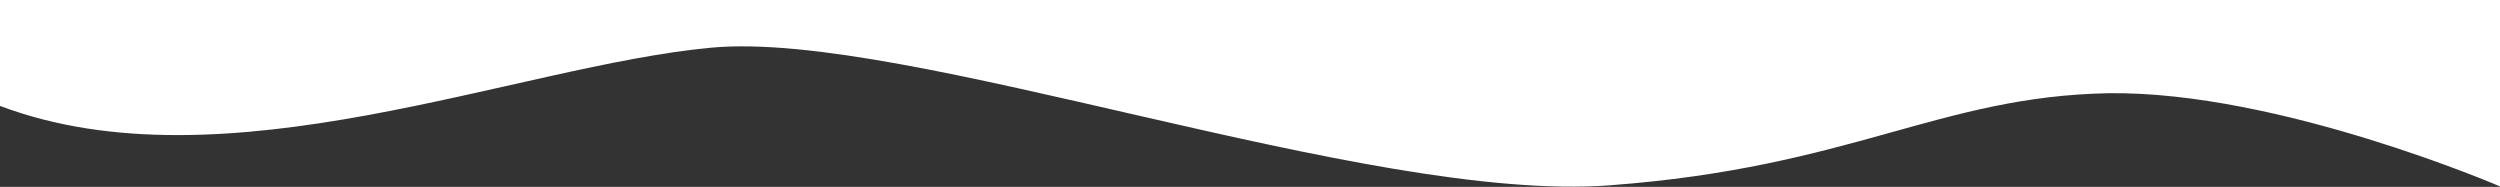 <?xml version="1.0" encoding="UTF-8"?>
<svg xmlns="http://www.w3.org/2000/svg" viewBox="0 0 1512 113">
  <rect x="0" y="0" width="1512" height="113" fill="#333333" stroke="none"/>
  <path d="M0 64.055C135.857 115.3 312.429 39.714 430.286 28.825C548.143 17.936 826.714 122.986 973.286 112.097C1120.29 101.207 1172.57 58.29 1275.43 56.369C1378.29 55.088 1512 112.737 1512 112.737V0H0V64.055Z" fill="white"></path>
</svg>
